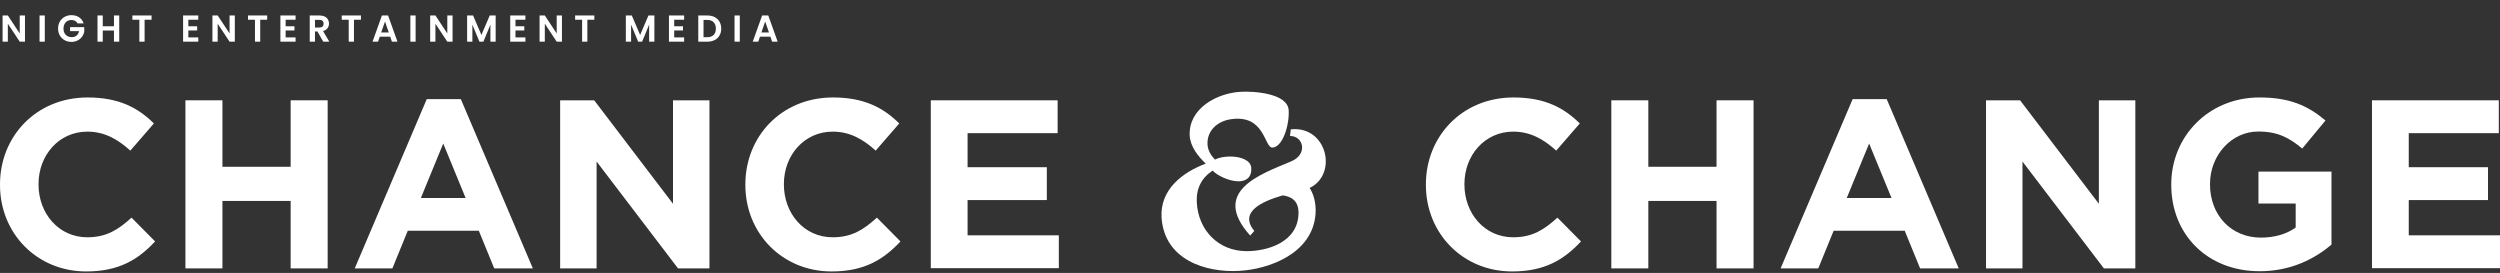 <svg width="1200" height="131" viewBox="0 0 1200 131" fill="none" xmlns="http://www.w3.org/2000/svg">
<rect x="0" y="0" width="1200" height="131" fill="#333333" stroke="none"/>
<path d="M0 88.696V88.487C0 65.54 17.289 46.784 42.069 46.784C57.263 46.784 66.378 51.866 73.87 59.253L62.554 72.298C56.319 66.64 49.98 63.182 41.912 63.182C28.291 63.182 18.494 74.499 18.494 88.33V88.539C18.494 102.37 28.081 113.896 41.912 113.896C51.133 113.896 56.791 110.229 63.13 104.466L74.447 115.887C66.169 124.741 56.948 130.294 41.388 130.294C17.655 130.294 0 111.958 0 88.801L0 88.696Z" fill="white"/>
<path d="M89.008 48.146H106.769V80.052H139.513V48.146H157.273V128.827H139.513V96.45H106.769V128.827H89.008V48.146Z" fill="white"/>
<path d="M204.847 47.571H221.193L255.771 128.828H237.225L229.837 110.753H195.731L188.344 128.828H170.27L204.847 47.571ZM223.498 95.036L212.758 68.893L202.018 95.036H223.446H223.498Z" fill="white"/>
<path d="M268.868 48.146H285.214L323.04 97.812V48.146H340.538V128.827H325.45L286.367 77.537V128.827H268.868V48.146Z" fill="white"/>
<path d="M357.773 88.696V88.487C357.773 65.54 375.061 46.784 399.842 46.784C415.035 46.784 424.151 51.866 431.643 59.253L420.327 72.298C414.092 66.64 407.753 63.182 399.685 63.182C386.063 63.182 376.266 74.499 376.266 88.33V88.539C376.266 102.37 385.854 113.896 399.685 113.896C408.906 113.896 414.564 110.229 420.903 104.466L432.219 115.887C423.942 124.741 414.721 130.294 399.161 130.294C375.428 130.294 357.773 111.958 357.773 88.801V88.696Z" fill="white"/>
<path d="M446.782 48.146H507.659V63.916H464.438V80.261H502.473V96.031H464.438V112.953H508.236V128.722H446.782V48.146Z" fill="white"/>
<path d="M578.809 78.586C575.141 75.128 571.317 70.36 571.055 65.069C570.426 51.919 584.31 44.689 595.469 44.06C601.965 43.694 618.206 44.794 618.573 53.019C618.939 60.249 615.639 70.57 610.819 70.832C606.785 71.094 607.361 54.853 590.911 57.21C584.781 58.049 579.385 62.345 579.594 69.103C579.699 72.037 581.166 74.499 583.157 76.595C585.148 75.599 587.82 75.128 590.544 75.128C595.469 75.128 600.393 76.857 600.603 80.629C600.865 85.292 598.036 87.02 594.473 87.02C589.915 87.02 584.152 84.191 582.057 81.886C576.661 85.449 574.093 90.583 574.46 97.237C575.194 110.491 584.781 120.445 598.141 120.55C608.095 120.655 623.288 116.359 623.288 102.109C623.288 95.612 618.887 94.25 615.691 93.779C605.632 96.713 594.578 101.742 602.07 110.858L600.079 113.058C580.904 91.683 605.213 83.615 619.83 77.433C627.951 73.975 625.593 65.174 619.201 65.278L619.568 62.083C637.014 60.249 642.306 83.668 628.632 90.216C630.465 93.045 631.827 97.446 631.461 102.633C630.099 121.808 608.881 129.299 594.63 130.033C578.913 130.871 558.9 124.899 557.538 104.362C556.805 91.002 567.492 82.777 578.651 78.586H578.809Z" fill="white"/>
<path d="M684.428 88.696V88.487C684.428 65.54 701.717 46.784 726.497 46.784C741.69 46.784 750.806 51.866 758.298 59.253L746.982 72.298C740.747 66.64 734.408 63.182 726.34 63.182C712.719 63.182 702.922 74.499 702.922 88.33V88.539C702.922 102.37 712.509 113.896 726.34 113.896C735.561 113.896 741.219 110.229 747.558 104.466L758.874 115.887C750.597 124.741 741.376 130.294 725.816 130.294C702.083 130.294 684.428 111.958 684.428 88.801V88.696Z" fill="white"/>
<path d="M773.437 48.146H791.197V80.052H823.941V48.146H841.702V128.827H823.941V96.45H791.197V128.827H773.437V48.146Z" fill="white"/>
<path d="M889.271 47.571H905.617L940.194 128.828H921.648L914.261 110.753H880.155L872.768 128.828H854.693L889.271 47.571ZM907.922 95.036L897.182 68.893L886.442 95.036H907.869H907.922Z" fill="white"/>
<path d="M953.291 48.146H969.637L1007.46 97.812V48.146H1024.96V128.827H1009.87L970.79 77.537V128.827H953.291V48.146Z" fill="white"/>
<path d="M1042.2 88.696V88.487C1042.2 65.54 1060.07 46.784 1084.53 46.784C1099.04 46.784 1107.79 50.714 1116.23 57.839L1105.07 71.303C1098.83 66.116 1093.33 63.13 1083.96 63.13C1071.07 63.13 1060.8 74.551 1060.8 88.277V88.487C1060.8 103.261 1070.96 114.053 1085.21 114.053C1091.66 114.053 1097.42 112.429 1101.93 109.233V97.707H1084.06V82.357H1119.11V117.406C1110.83 124.427 1099.41 130.189 1084.64 130.189C1059.49 130.189 1042.2 112.534 1042.2 88.696Z" fill="white"/>
<path d="M1138.55 48.146H1199.42V63.916H1156.2V80.261H1194.24V96.031H1156.2V112.953H1200V128.722H1138.55V48.146Z" fill="white"/>
<path d="M11.988 20H9.468L3.762 11.378V20H1.242V7.418H3.762L9.468 16.058V7.418H11.988V20ZM21.498 7.436V20H18.978V7.436H21.498ZM37.236 11.216C36.948 10.688 36.552 10.286 36.048 10.01C35.544 9.734 34.956 9.596 34.284 9.596C33.54 9.596 32.88 9.764 32.304 10.1C31.728 10.436 31.278 10.916 30.954 11.54C30.63 12.164 30.468 12.884 30.468 13.7C30.468 14.54 30.63 15.272 30.954 15.896C31.29 16.52 31.752 17 32.34 17.336C32.928 17.672 33.612 17.84 34.392 17.84C35.352 17.84 36.138 17.588 36.75 17.084C37.362 16.568 37.764 15.854 37.956 14.942H33.636V13.016H40.44V15.212C40.272 16.088 39.912 16.898 39.36 17.642C38.808 18.386 38.094 18.986 37.218 19.442C36.354 19.886 35.382 20.108 34.302 20.108C33.09 20.108 31.992 19.838 31.008 19.298C30.036 18.746 29.268 17.984 28.704 17.012C28.152 16.04 27.876 14.936 27.876 13.7C27.876 12.464 28.152 11.36 28.704 10.388C29.268 9.404 30.036 8.642 31.008 8.102C31.992 7.55 33.084 7.274 34.284 7.274C35.7 7.274 36.93 7.622 37.974 8.318C39.018 9.002 39.738 9.968 40.134 11.216H37.236ZM57.227 7.436V20H54.706V14.654H49.325V20H46.804V7.436H49.325V12.602H54.706V7.436H57.227ZM72.757 7.436V9.47H69.409V20H66.889V9.47H63.541V7.436H72.757ZM90.405 9.47V12.62H94.635V14.618H90.405V17.948H95.175V20H87.885V7.418H95.175V9.47H90.405ZM112.711 20H110.191L104.485 11.378V20H101.965V7.418H104.485L110.191 16.058V7.418H112.711V20ZM128.251 7.436V9.47H124.903V20H122.383V9.47H119.035V7.436H128.251ZM137.11 9.47V12.62H141.34V14.618H137.11V17.948H141.88V20H134.59V7.418H141.88V9.47H137.11ZM155.15 20L152.378 15.104H151.19V20H148.67V7.436H153.386C154.358 7.436 155.186 7.61 155.87 7.958C156.554 8.294 157.064 8.756 157.4 9.344C157.748 9.92 157.922 10.568 157.922 11.288C157.922 12.116 157.682 12.866 157.202 13.538C156.722 14.198 156.008 14.654 155.06 14.906L158.066 20H155.15ZM151.19 13.214H153.296C153.98 13.214 154.49 13.052 154.826 12.728C155.162 12.392 155.33 11.93 155.33 11.342C155.33 10.766 155.162 10.322 154.826 10.01C154.49 9.686 153.98 9.524 153.296 9.524H151.19V13.214ZM173.251 7.436V9.47H169.903V20H167.383V9.47H164.035V7.436H173.251ZM187.294 17.606H182.29L181.462 20H178.816L183.334 7.418H186.268L190.786 20H188.122L187.294 17.606ZM186.61 15.59L184.792 10.334L182.974 15.59H186.61ZM199.494 7.436V20H196.974V7.436H199.494ZM217.23 20H214.71L209.004 11.378V20H206.484V7.418H209.004L214.71 16.058V7.418H217.23V20ZM237.919 7.436V20H235.399V11.828L232.033 20H230.125L226.741 11.828V20H224.221V7.436H227.083L231.079 16.778L235.075 7.436H237.919ZM247.43 9.47V12.62H251.66V14.618H247.43V17.948H252.2V20H244.91V7.418H252.2V9.47H247.43ZM269.736 20H267.216L261.51 11.378V20H258.99V7.418H261.51L267.216 16.058V7.418H269.736V20ZM285.276 7.436V9.47H281.928V20H279.408V9.47H276.06V7.436H285.276ZM314.102 7.436V20H311.582V11.828L308.216 20H306.308L302.924 11.828V20H300.404V7.436H303.266L307.262 16.778L311.258 7.436H314.102ZM323.614 9.47V12.62H327.844V14.618H323.614V17.948H328.384V20H321.094V7.418H328.384V9.47H323.614ZM339.566 7.436C340.886 7.436 342.044 7.694 343.04 8.21C344.048 8.726 344.822 9.464 345.362 10.424C345.914 11.372 346.19 12.476 346.19 13.736C346.19 14.996 345.914 16.1 345.362 17.048C344.822 17.984 344.048 18.71 343.04 19.226C342.044 19.742 340.886 20 339.566 20H335.174V7.436H339.566ZM339.476 17.858C340.796 17.858 341.816 17.498 342.536 16.778C343.256 16.058 343.616 15.044 343.616 13.736C343.616 12.428 343.256 11.408 342.536 10.676C341.816 9.932 340.796 9.56 339.476 9.56H337.694V17.858H339.476ZM355.096 7.436V20H352.576V7.436H355.096ZM369.79 17.606H364.786L363.958 20H361.312L365.83 7.418H368.764L373.282 20H370.618L369.79 17.606ZM369.106 15.59L367.288 10.334L365.47 15.59H369.106Z" fill="white"/>
</svg>
